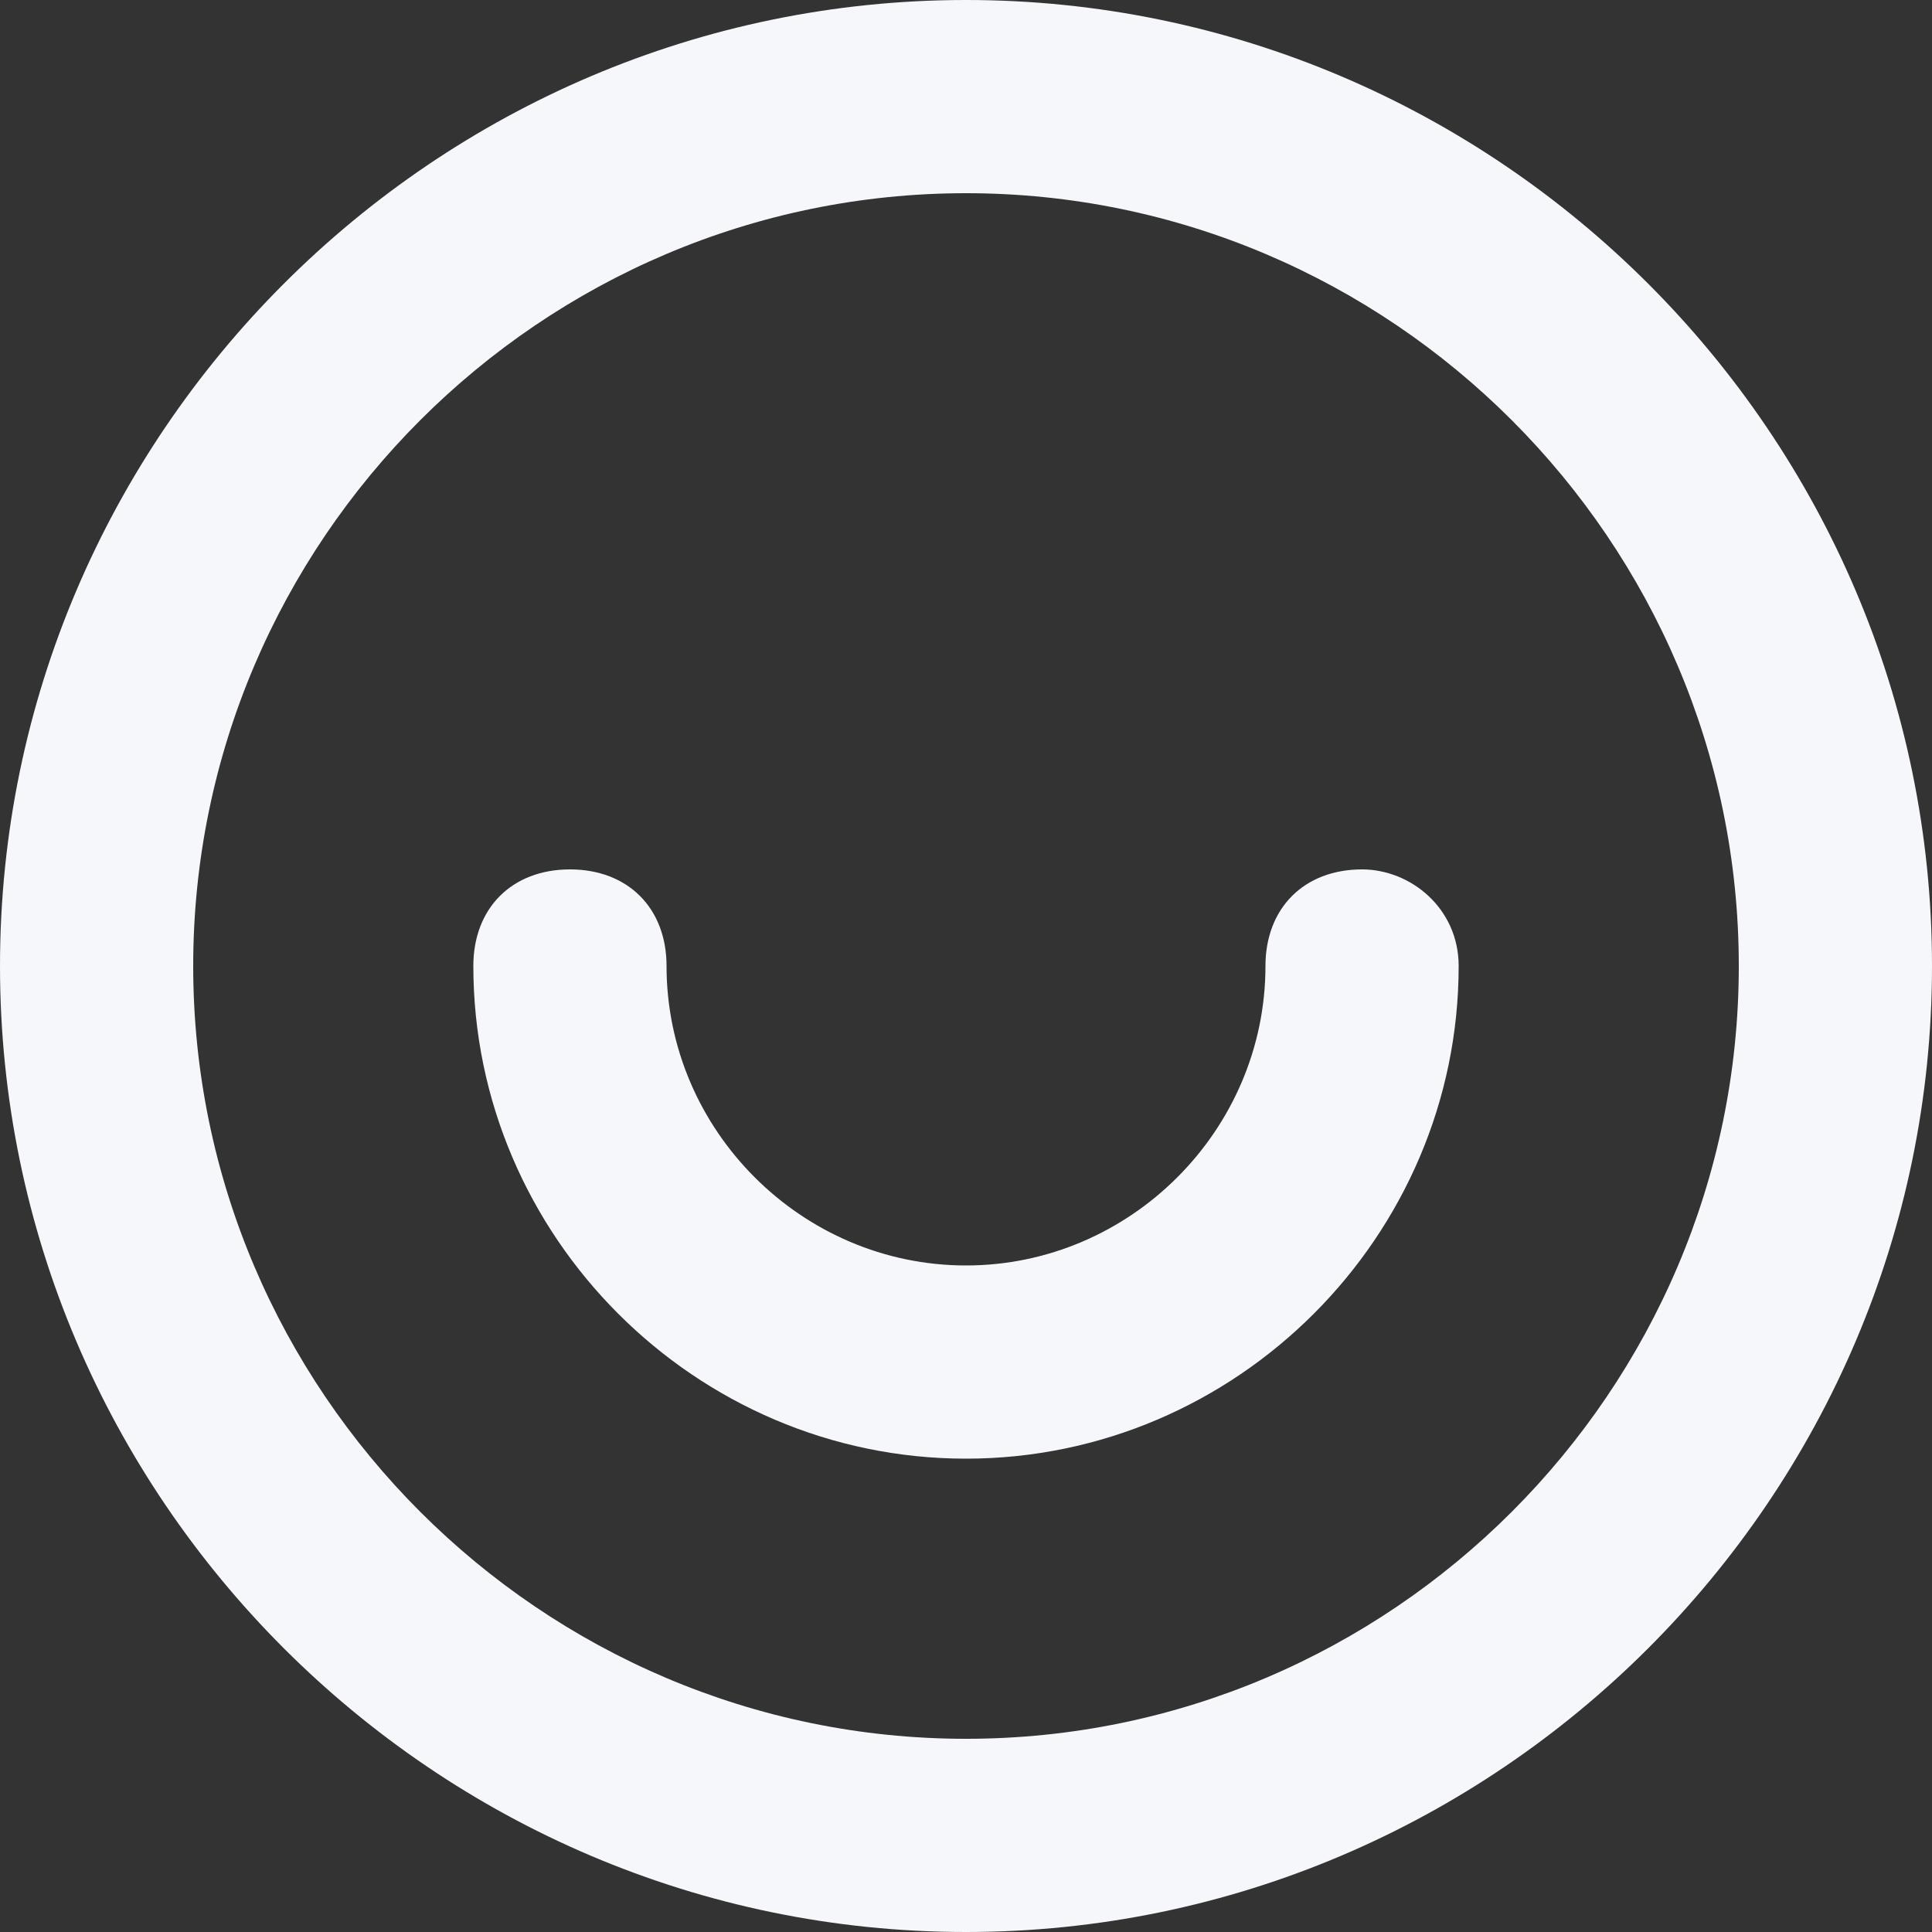 <svg width="20" height="20" viewBox="0 0 20 20" fill="none" xmlns="http://www.w3.org/2000/svg">
<rect x="0" y="0" width="20" height="20" fill="#333333" stroke="none"/>
<path d="M10 0C4.5 0 0 4.5 0 10C0 15.5 4.5 20 10 20C15.5 20 20 15.5 20 10C20 4.5 15.5 0 10 0ZM10 18C5.6 18 2 14.4 2 10C2 5.6 5.6 2 10 2C14.4 2 18 5.6 18 10C18 14.4 14.4 18 10 18Z" fill="#F5F7FA"/>
<path d="M14.1 9C13.5 9 13.1 9.4 13.1 10C13.1 11.7 11.7 13.1 10 13.1C8.3 13.1 6.9 11.7 6.9 10C6.9 9.4 6.5 9 5.9 9C5.3 9 4.9 9.4 4.9 10C4.9 12.8 7.2 15.1 10 15.1C12.8 15.1 15.1 12.8 15.1 10C15.1 9.4 14.6 9 14.1 9Z" fill="#F5F7FA"/>
</svg>
